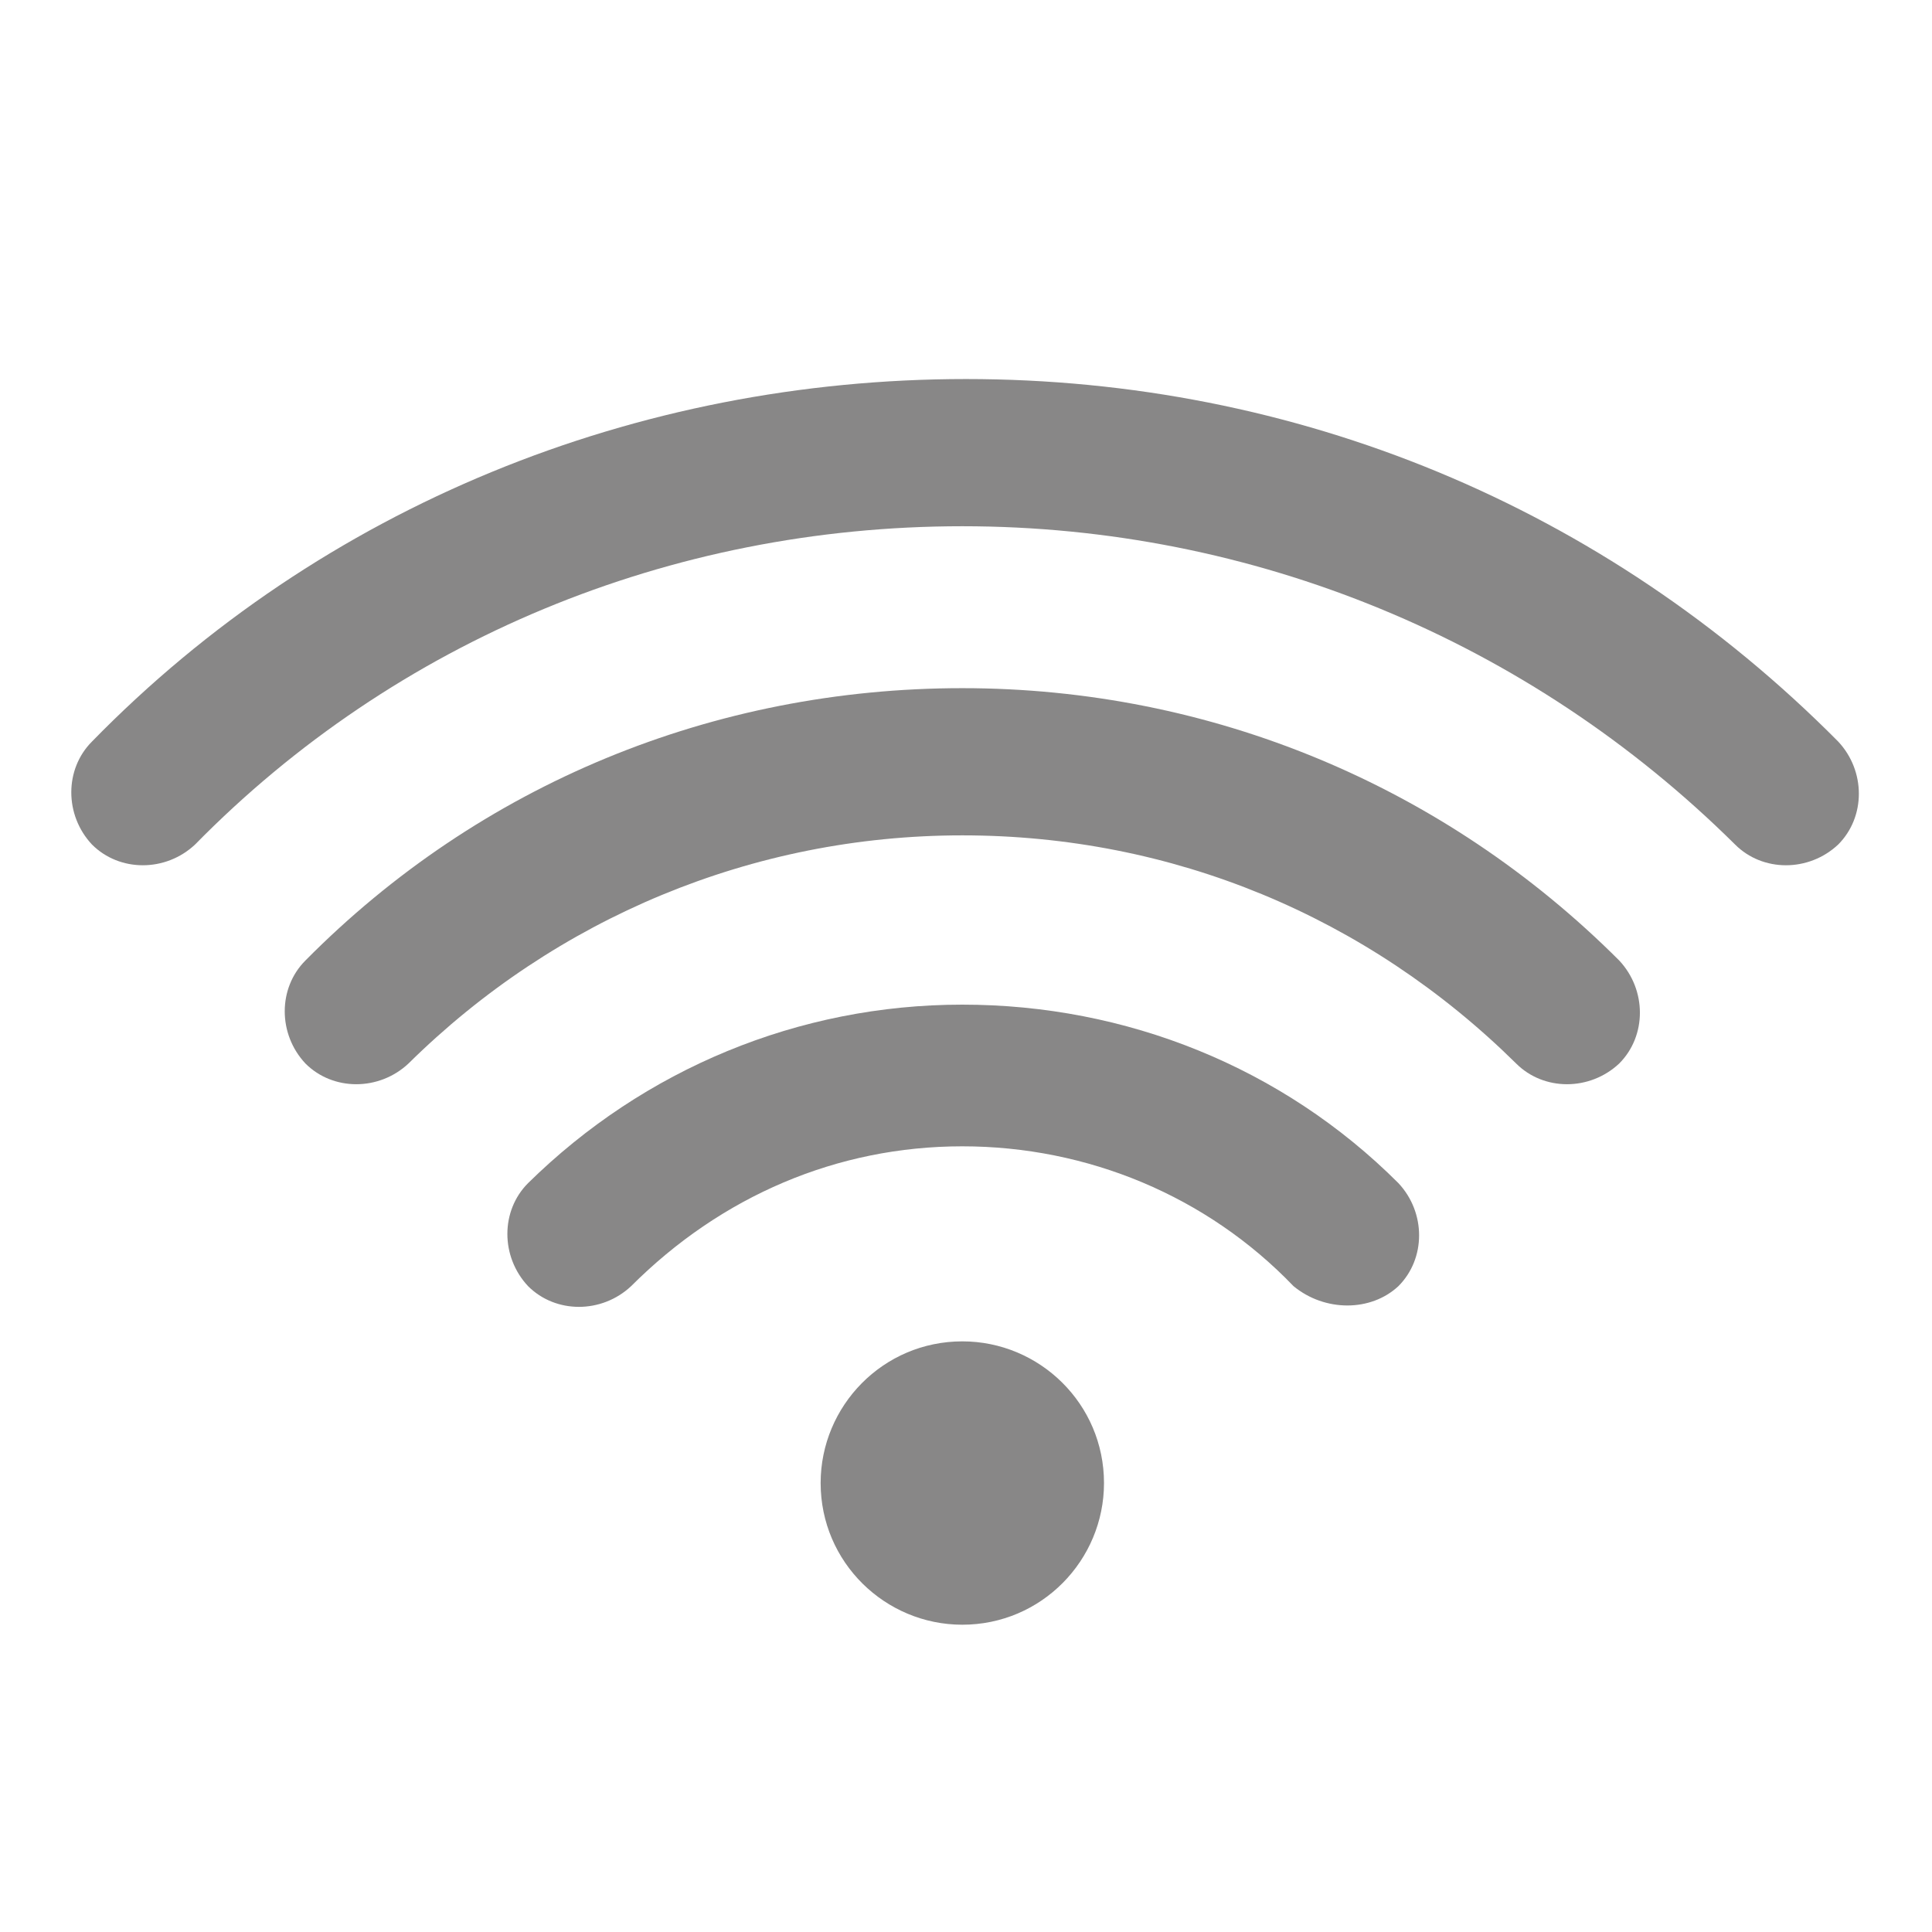 <?xml version="1.0" encoding="utf-8"?>
<!-- Generator: Adobe Illustrator 24.3.0, SVG Export Plug-In . SVG Version: 6.00 Build 0)  -->
<svg version="1.1" id="Layer_1" xmlns="http://www.w3.org/2000/svg" xmlns:xlink="http://www.w3.org/1999/xlink" x="0px" y="0px"
	 viewBox="0 0 105 105" style="enable-background:new 0 0 105 105;" xml:space="preserve">
<style type="text/css">
	.st0{fill:#888787;}
</style>
<path class="st0" d="M52.3,28.6c15.8,0,30.8,6.2,42,17.3c1.5,1.5,4,1.5,5.6,0c1.5-1.5,1.5-4,0-5.6C87.2,27.5,70.4,20.6,52.5,20.6
	s-35,6.9-47.5,19.7c-1.5,1.5-1.5,4,0,5.6c1.5,1.5,4,1.5,5.6,0C21.5,34.8,36.4,28.6,52.3,28.6"/>
<path class="st0" d="M52.3,45.4c11.4,0,22,4.4,30.1,12.4c1.5,1.5,4,1.5,5.6,0c1.5-1.5,1.5-4,0-5.6c-9.5-9.5-22.2-14.8-35.7-14.8
	s-26.2,5.2-35.7,14.8c-1.5,1.5-1.5,4,0,5.6c1.5,1.5,4,1.5,5.6,0C30.2,49.9,40.9,45.4,52.3,45.4"/>
<path class="st0" d="M76,69.9c1.5-1.5,1.5-4,0-5.6c-6.3-6.3-14.8-9.7-23.7-9.7S35,58.1,28.7,64.3c-1.5,1.5-1.5,4,0,5.6
	c1.5,1.5,4,1.5,5.6,0c4.9-4.9,11.2-7.6,18-7.6s13.3,2.7,18,7.6C72,71.3,74.5,71.3,76,69.9"/>
<path class="st0" d="M52.3,72.9c4.2,0,7.7,3.4,7.7,7.7c0,4.2-3.4,7.7-7.7,7.7c-4.2,0-7.7-3.4-7.7-7.7C44.6,76.4,48,72.9,52.3,72.9"
	/>
</svg>
